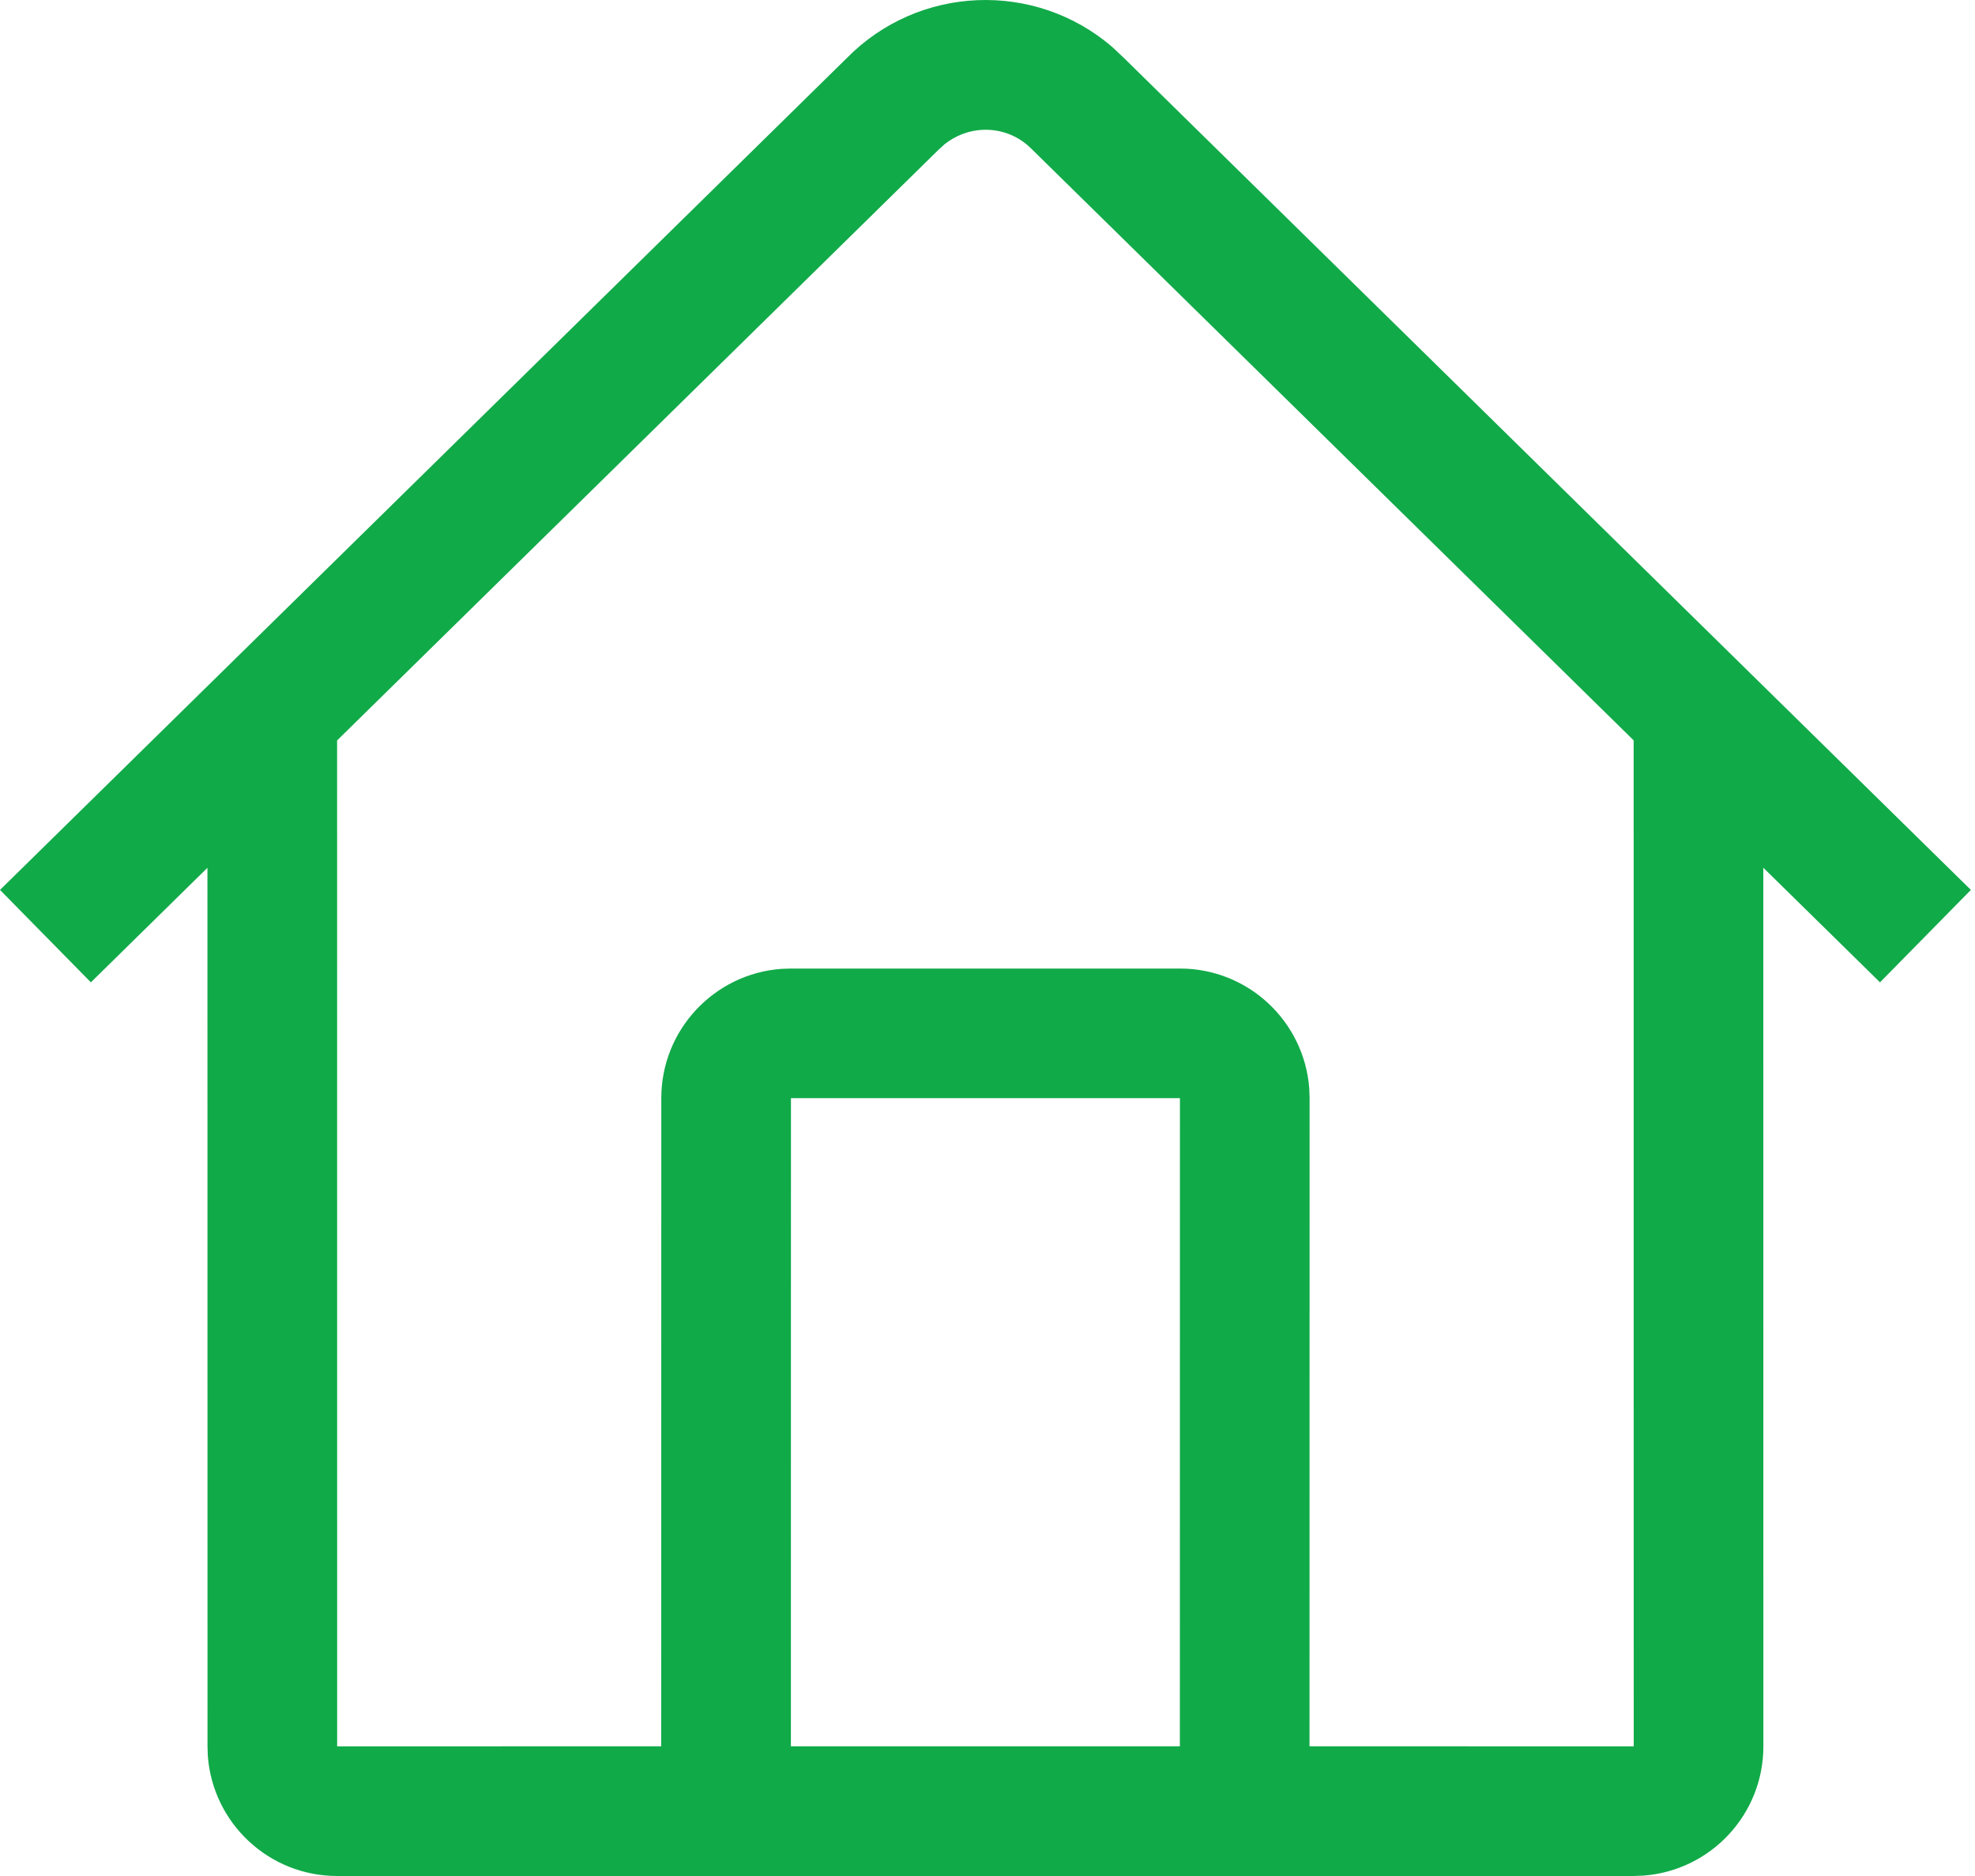 <svg xmlns="http://www.w3.org/2000/svg" width="60" height="57" viewBox="0 0 60 57" fill="none"><path d="M33.786 1.424L34.13 1.747L59.875 27.039L57.114 29.847L53.569 26.365L53.571 53.061C53.571 55.137 51.964 56.839 49.925 56.988L49.632 57H10.243C8.167 57 6.466 55.393 6.314 53.355L6.304 53.061L6.302 26.367L2.761 29.847L0 27.039L25.717 1.773C27.909 -0.464 31.444 -0.588 33.786 1.424ZM28.693 4.386L28.504 4.558L10.241 22.497L10.243 53.061L20.088 53.059L20.09 33.367C20.09 31.291 21.697 29.589 23.736 29.438L24.029 29.428H35.846C37.922 29.428 39.623 31.035 39.775 33.073L39.785 33.367L39.783 53.059L49.632 53.061L49.63 22.495L31.316 4.503C30.599 3.8 29.48 3.756 28.693 4.386ZM35.846 33.367H24.029L24.027 53.059H35.844L35.846 33.367Z" fill="#11AA49"></path></svg>